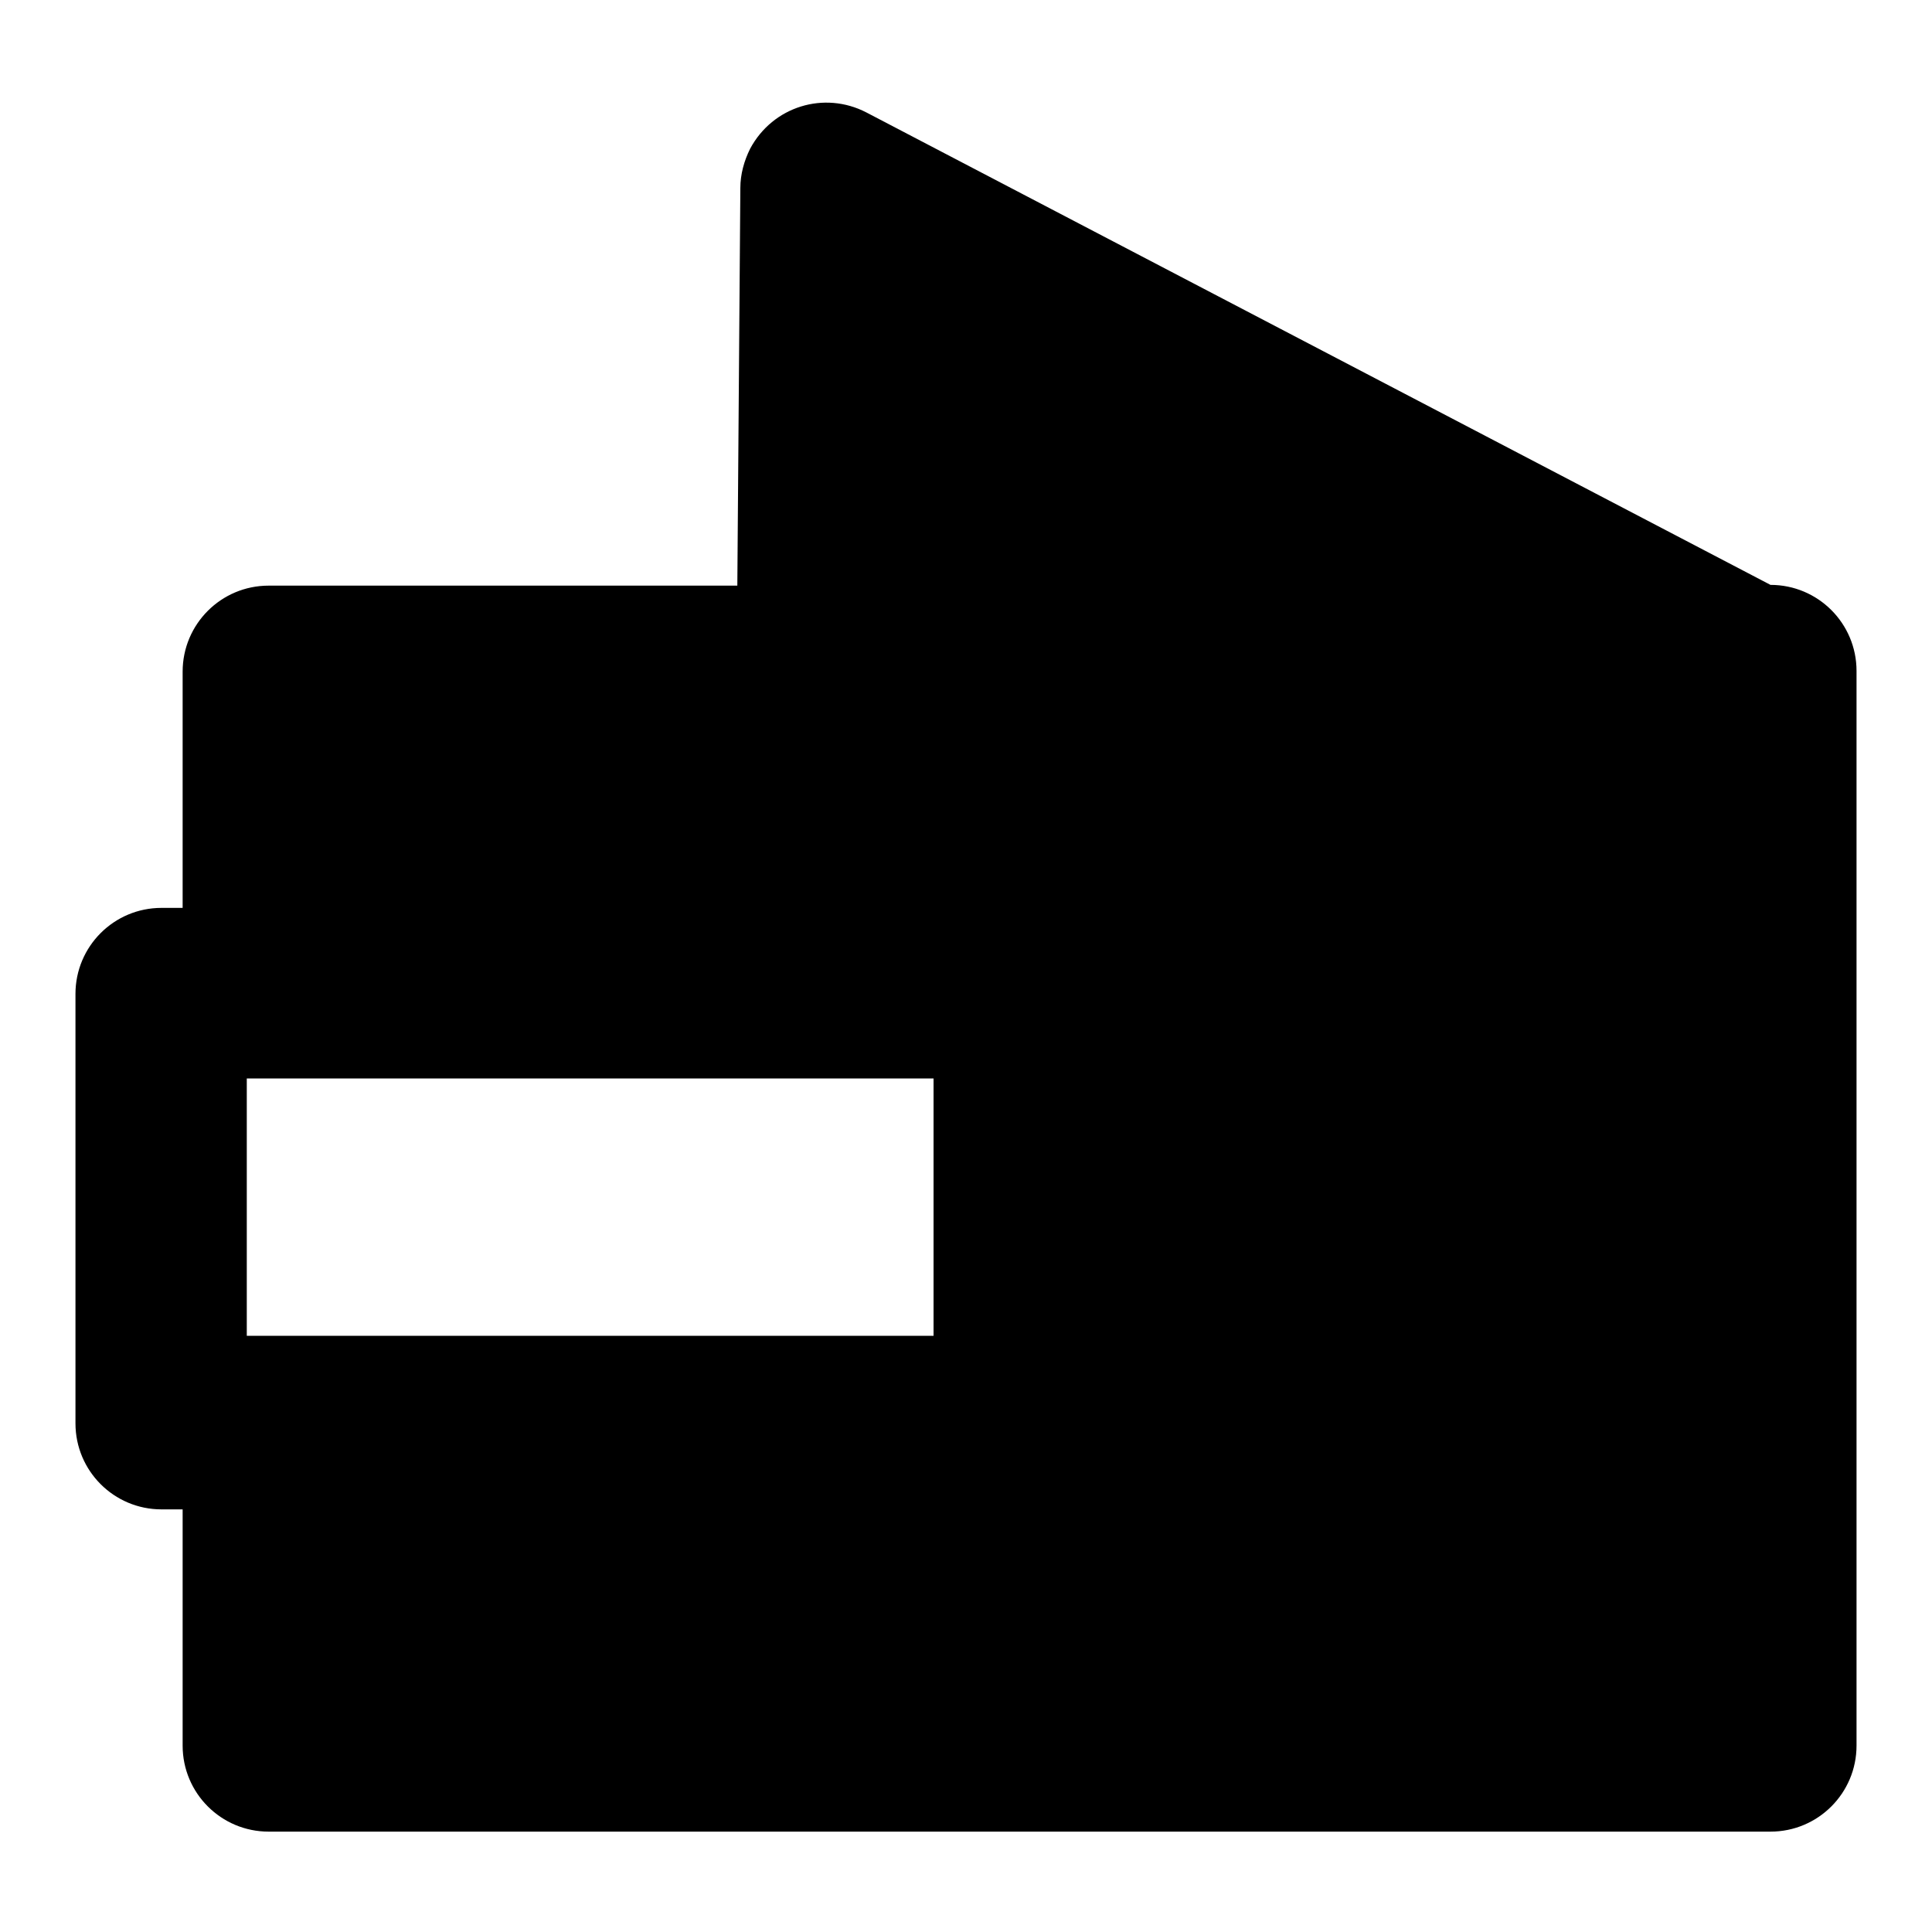 <?xml version="1.0" encoding="utf-8"?>
<!-- Svg Vector Icons : http://www.onlinewebfonts.com/icon -->
<!DOCTYPE svg PUBLIC "-//W3C//DTD SVG 1.1//EN" "http://www.w3.org/Graphics/SVG/1.1/DTD/svg11.dtd">
<svg version="1.1" xmlns="http://www.w3.org/2000/svg" xmlns:xlink="http://www.w3.org/1999/xlink" x="0px" y="0px" viewBox="0 0 256 256" enable-background="new 0 0 256 256" xml:space="preserve">
<g> <path fill="#000000" d="M234.6,77.5L234.6,77.5L114.8,14.9c-5.6-2.9-12.4-0.8-15.4,4.8c-0.8,1.6-1.3,3.4-1.3,5.2l-0.4,52.7H35.6 c-6.3,0-11.4,5.1-11.4,11.4v31.3h-2.8c-6.3,0-11.4,5.1-11.4,11.4l0,0v56.9c0,6.3,5.1,11.4,11.4,11.4l0,0h2.8v31.3 c0,6.3,5.1,11.4,11.4,11.4l0,0h199c6.3,0,11.4-5.1,11.4-11.4l0,0V88.9C246,82.6,240.9,77.5,234.6,77.5L234.6,77.5z M32.7,177v-34.1 h91V177H32.7z"/></g>
</svg>